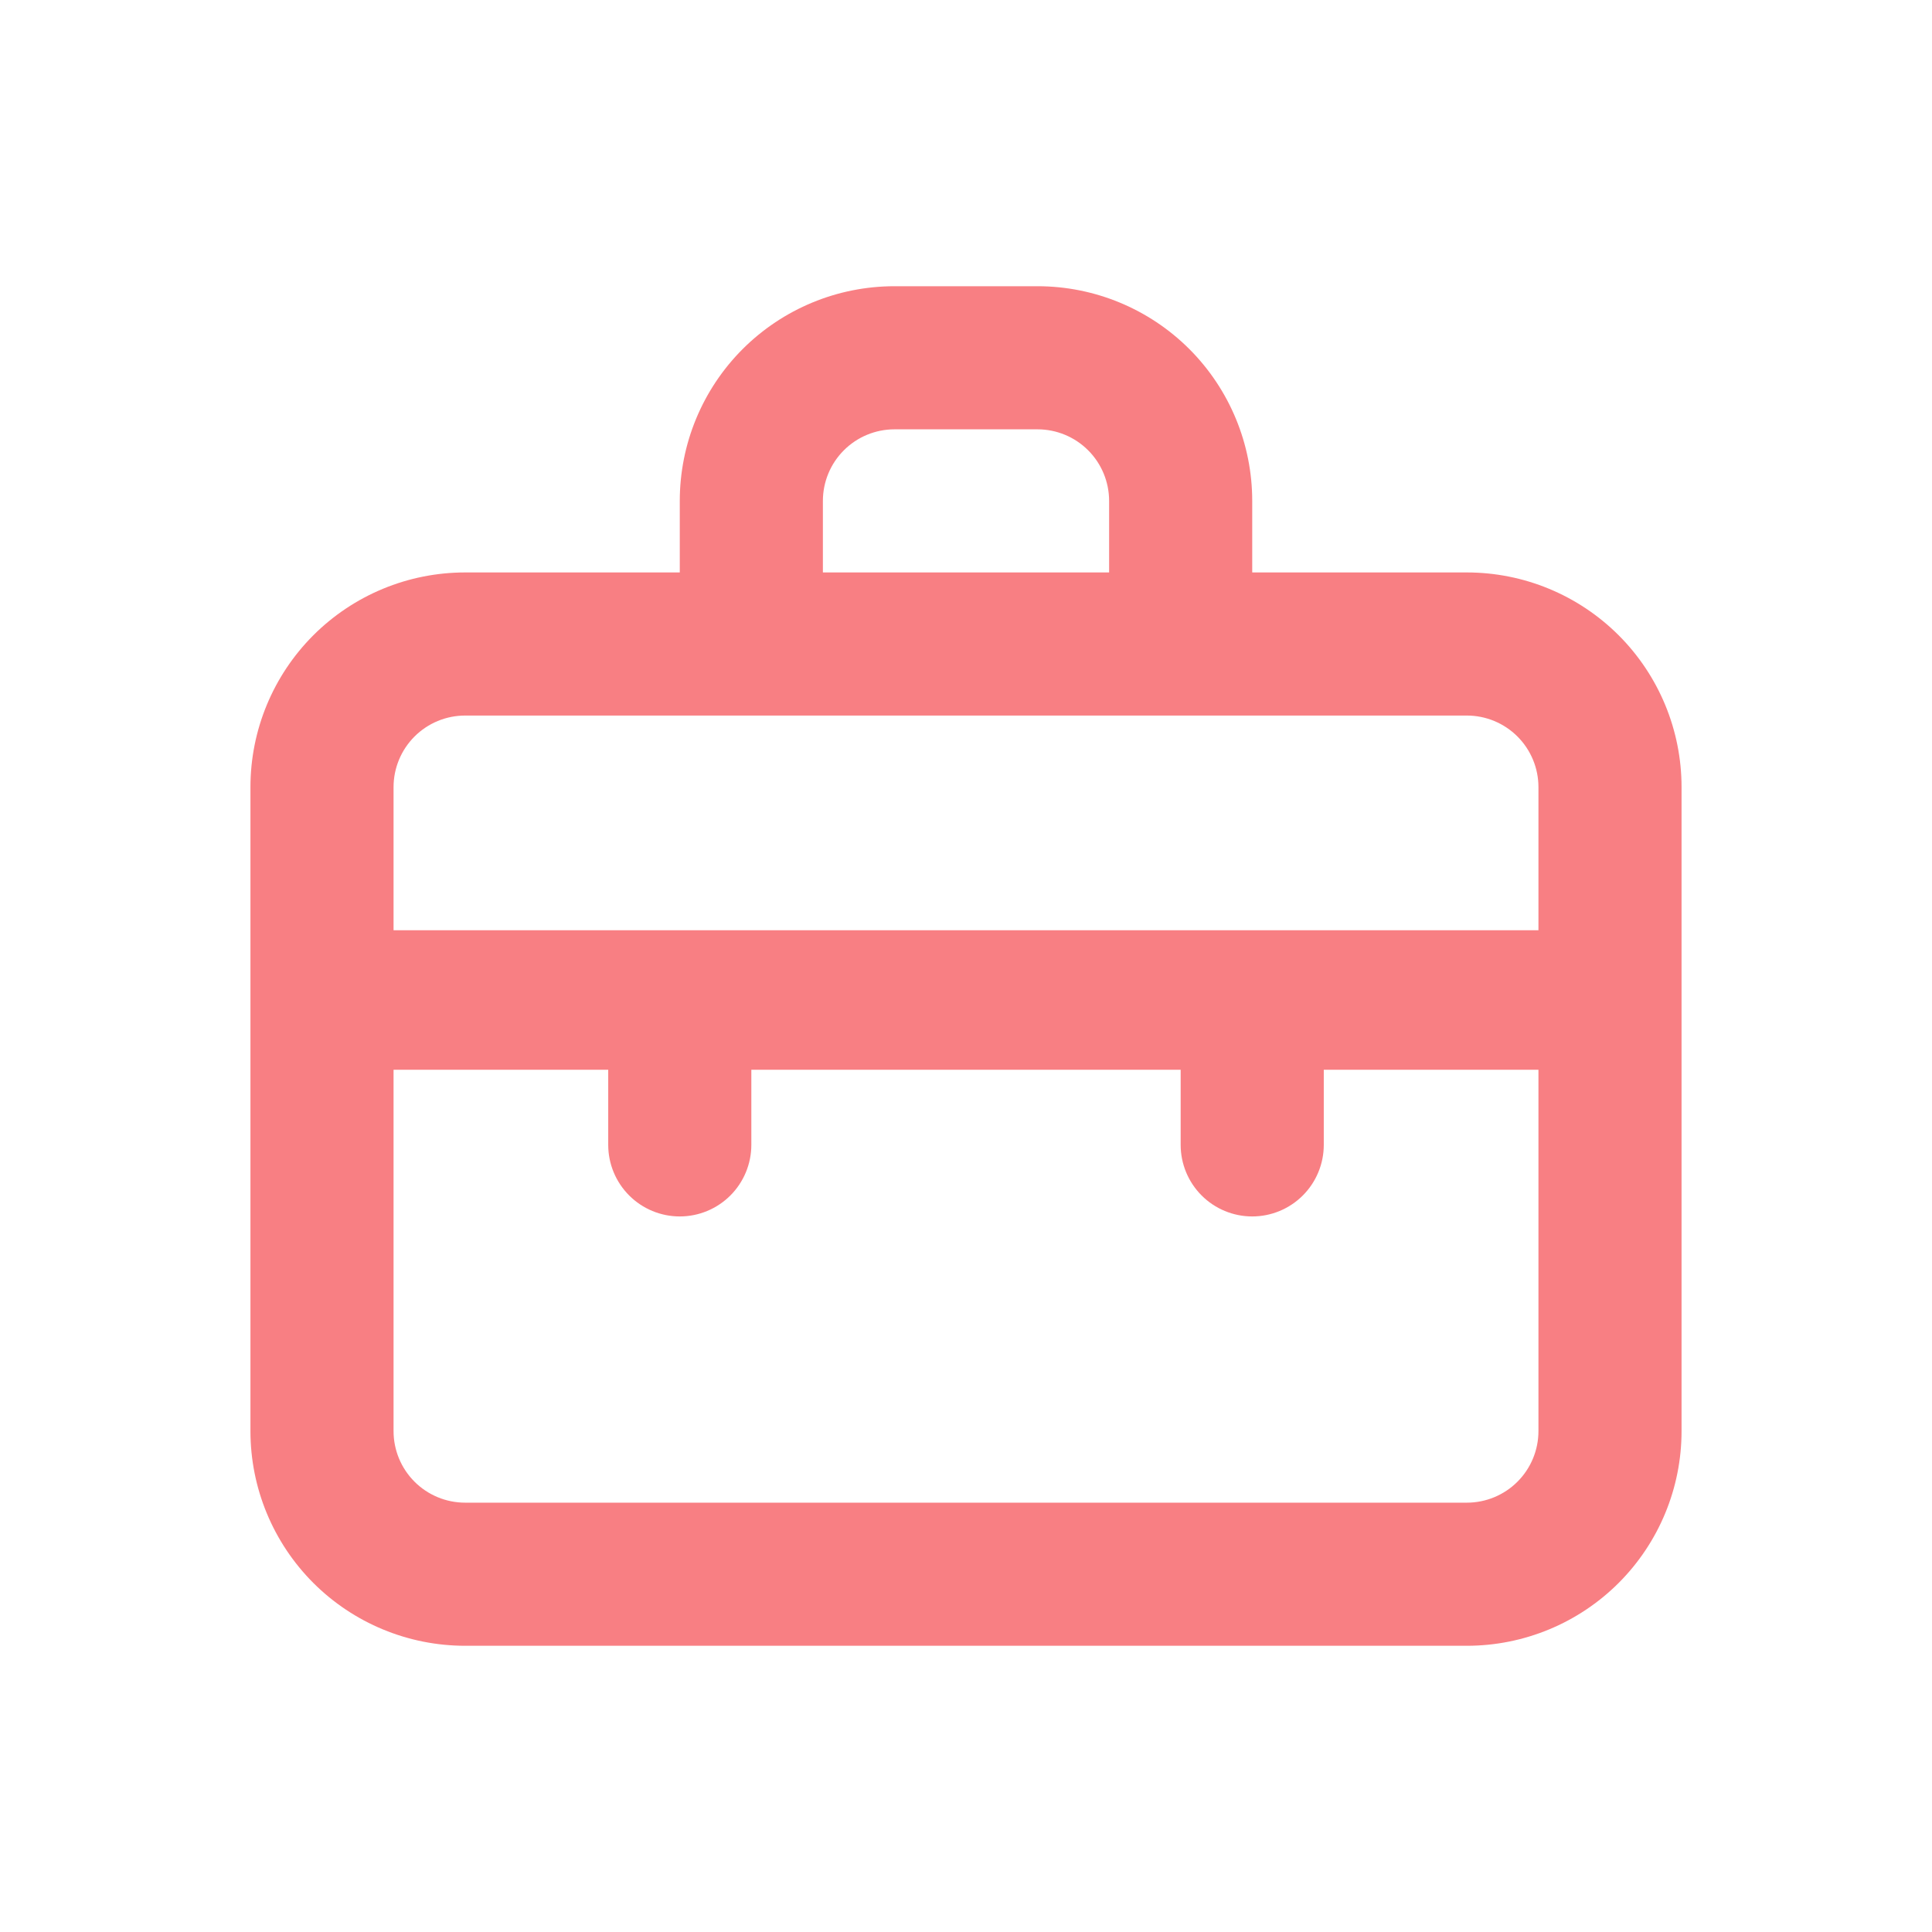 <svg xmlns="http://www.w3.org/2000/svg" width="54" height="54" viewBox="0 0 54 54" fill="none"><path d="M41 16H35V14C35 12.409 34.368 10.883 33.243 9.757C32.117 8.632 30.591 8 29 8H25C23.409 8 21.883 8.632 20.757 9.757C19.632 10.883 19 12.409 19 14V16H13C11.409 16 9.883 16.632 8.757 17.757C7.632 18.883 7 20.409 7 22V40C7 41.591 7.632 43.117 8.757 44.243C9.883 45.368 11.409 46 13 46H41C42.591 46 44.117 45.368 45.243 44.243C46.368 43.117 47 41.591 47 40V22C47 20.409 46.368 18.883 45.243 17.757C44.117 16.632 42.591 16 41 16ZM23 14C23 13.47 23.211 12.961 23.586 12.586C23.961 12.211 24.47 12 25 12H29C29.53 12 30.039 12.211 30.414 12.586C30.789 12.961 31 13.47 31 14V16H23V14ZM43 40C43 40.53 42.789 41.039 42.414 41.414C42.039 41.789 41.53 42 41 42H13C12.47 42 11.961 41.789 11.586 41.414C11.211 41.039 11 40.53 11 40V29.9H17V32C17 32.53 17.211 33.039 17.586 33.414C17.961 33.789 18.47 34 19 34C19.53 34 20.039 33.789 20.414 33.414C20.789 33.039 21 32.53 21 32V29.9H33V32C33 32.53 33.211 33.039 33.586 33.414C33.961 33.789 34.47 34 35 34C35.53 34 36.039 33.789 36.414 33.414C36.789 33.039 37 32.53 37 32V29.9H43V40ZM43 26H11V22C11 21.47 11.211 20.961 11.586 20.586C11.961 20.211 12.47 20 13 20H41C41.53 20 42.039 20.211 42.414 20.586C42.789 20.961 43 21.47 43 22V26Z" fill="#F87F83"></path></svg>